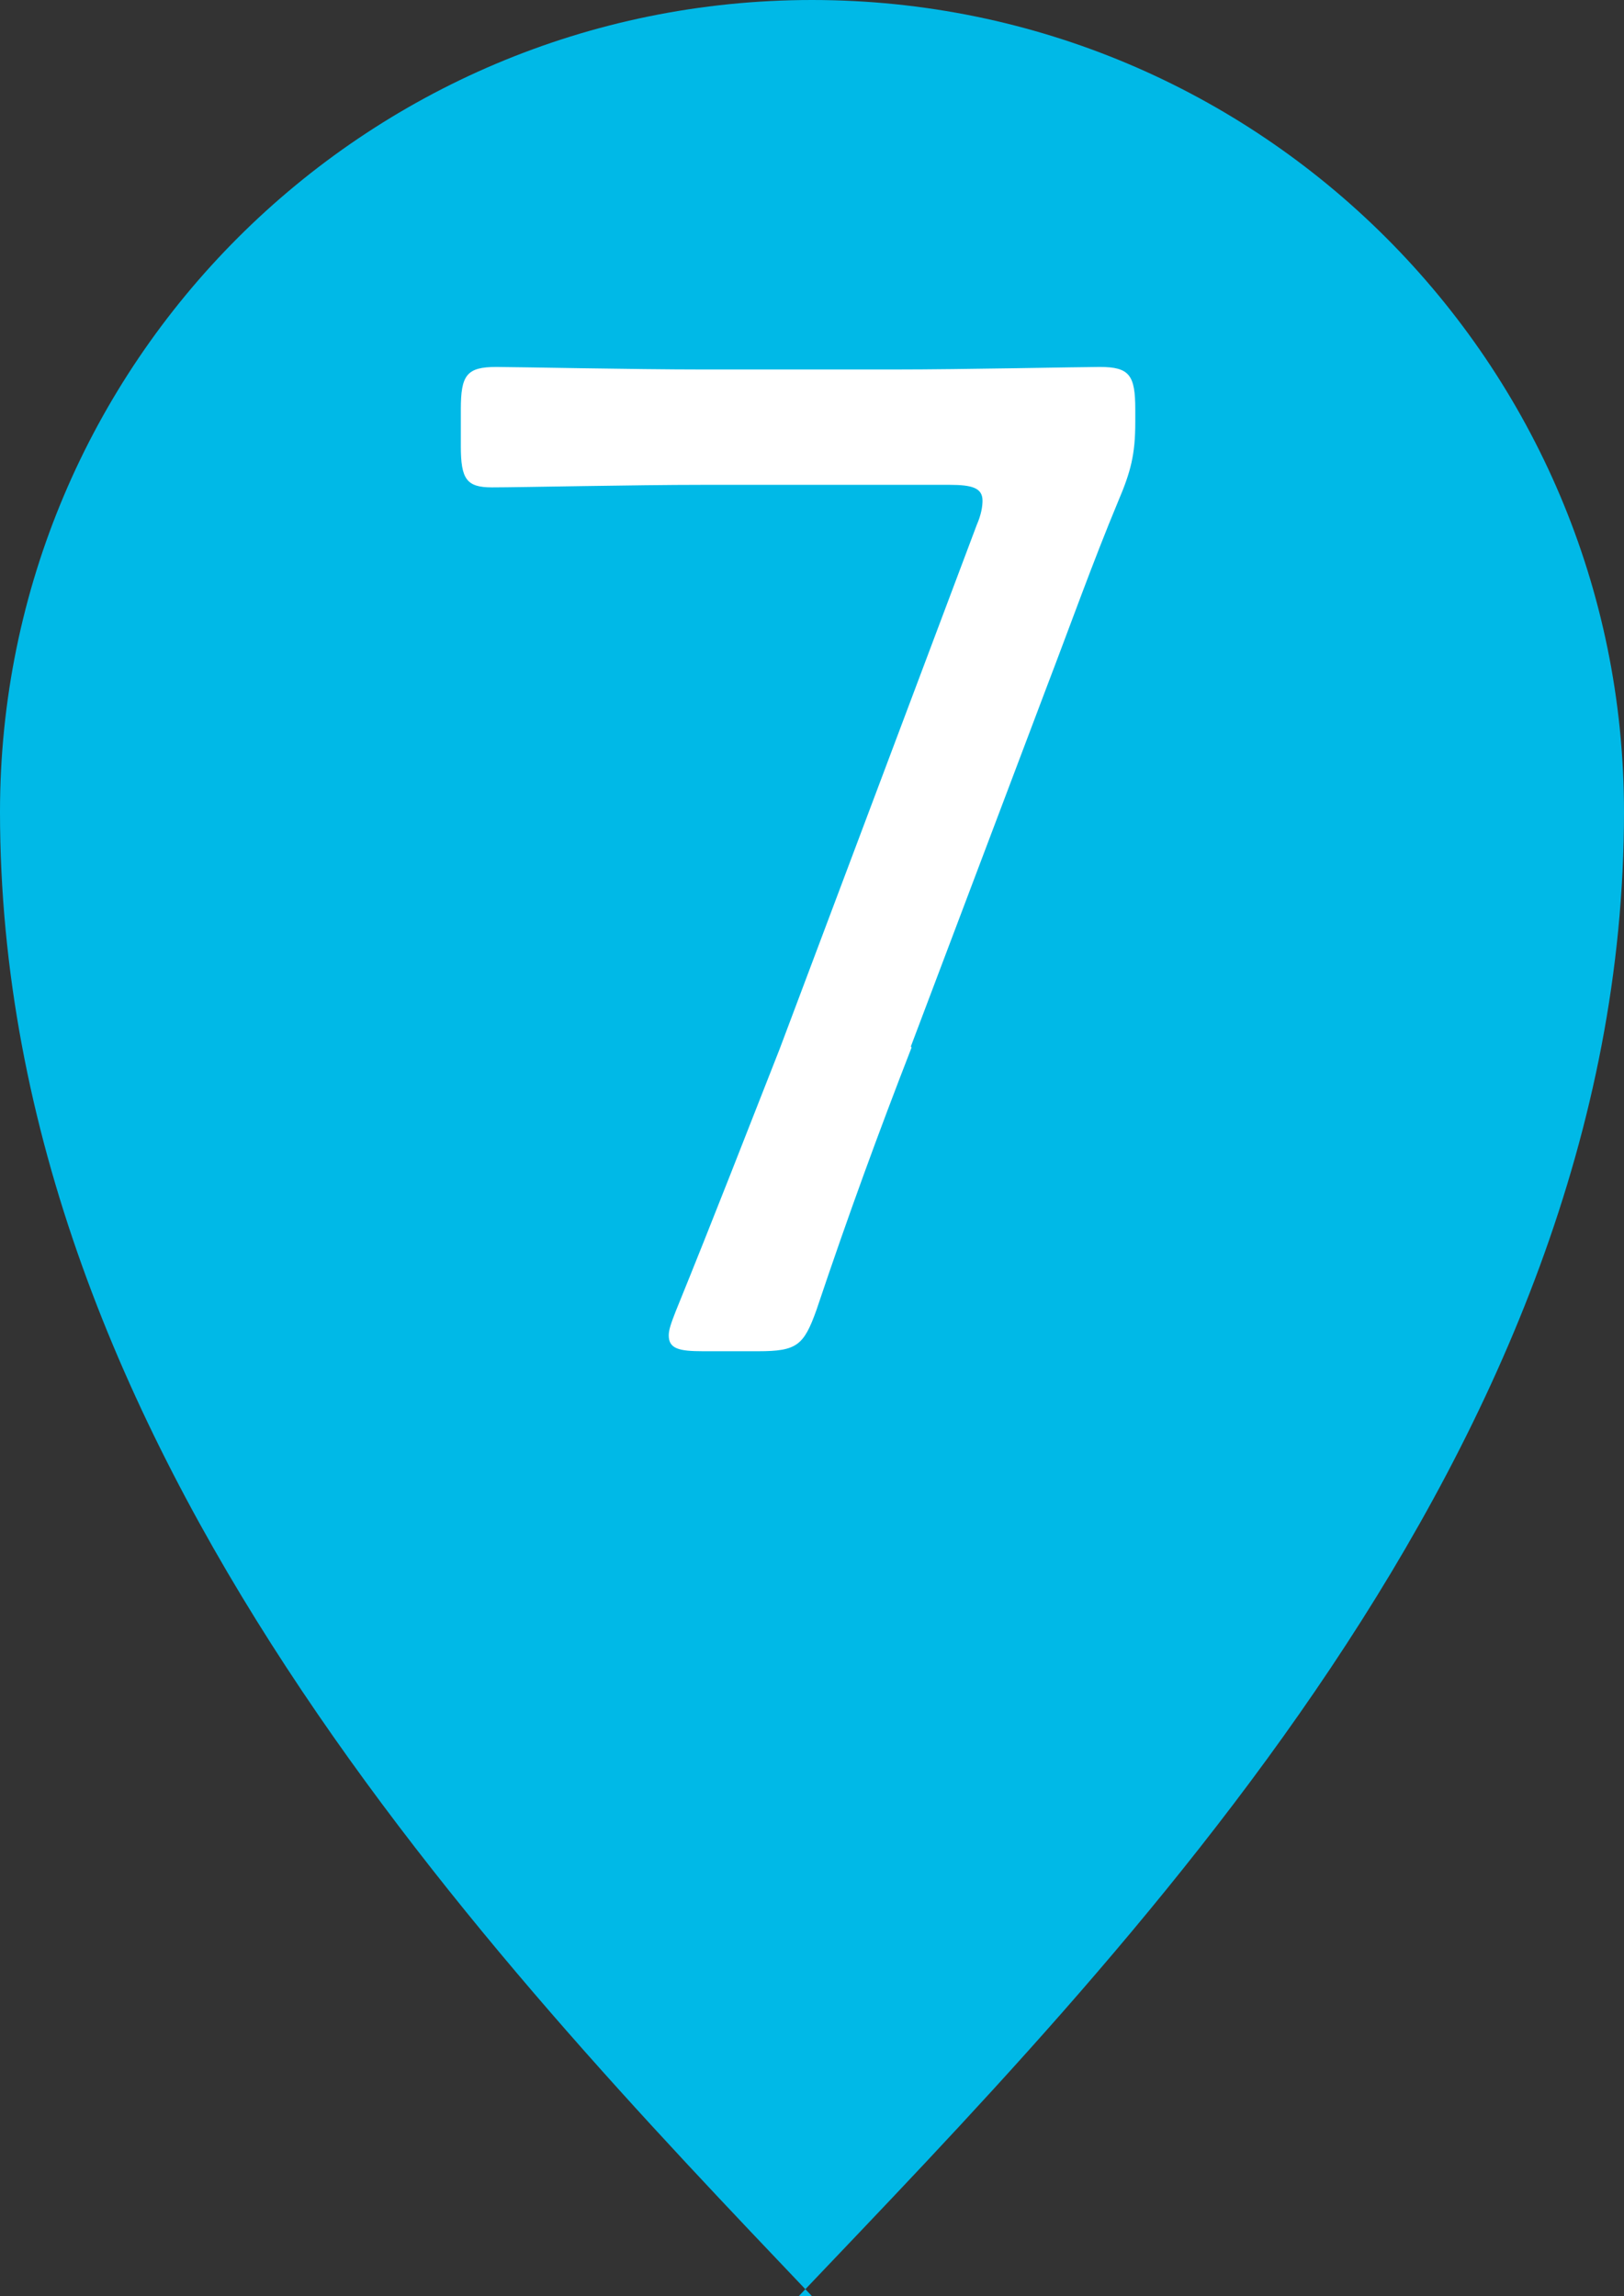 <?xml version="1.0" encoding="UTF-8"?><svg id="_レイヤー_2" xmlns="http://www.w3.org/2000/svg" viewBox="0 0 25.62 36.23"><rect x="0" y="0" width="25.62" height="36.23" fill="#333333" stroke="none"/><defs><style>.cls-1{fill:#fff;}.cls-1,.cls-2{stroke-width:0px;}.cls-2{fill:#00b9e7;}</style></defs><g id="_レイヤー_2-2"><path class="cls-2" d="m12.6,36.23c5.03-5.29,13.02-13.35,13.02-23.42C25.62,5.73,19.88,0,12.81,0S0,5.73,0,12.81c0,10.06,7.78,18.13,12.81,23.42"/><path class="cls-1" d="m14.38,16.53c-.52,1.34-.99,2.62-1.5,4.14-.2.56-.31.65-.92.65h-.87c-.38,0-.54-.04-.54-.25,0-.09.04-.2.11-.38.63-1.55,1.12-2.82,1.64-4.14l3.11-8.27c.07-.16.09-.29.09-.38,0-.2-.16-.25-.52-.25h-3.88c-1.1,0-2.89.04-3.34.04-.4,0-.49-.13-.49-.65v-.58c0-.54.09-.67.56-.67.29,0,2.17.04,3.27.04h3c1.1,0,2.96-.04,3.25-.04.47,0,.56.13.56.67v.2c0,.51-.07.78-.27,1.25-.4.96-.76,1.97-1.12,2.91l-2.15,5.69Z"/></g></svg>